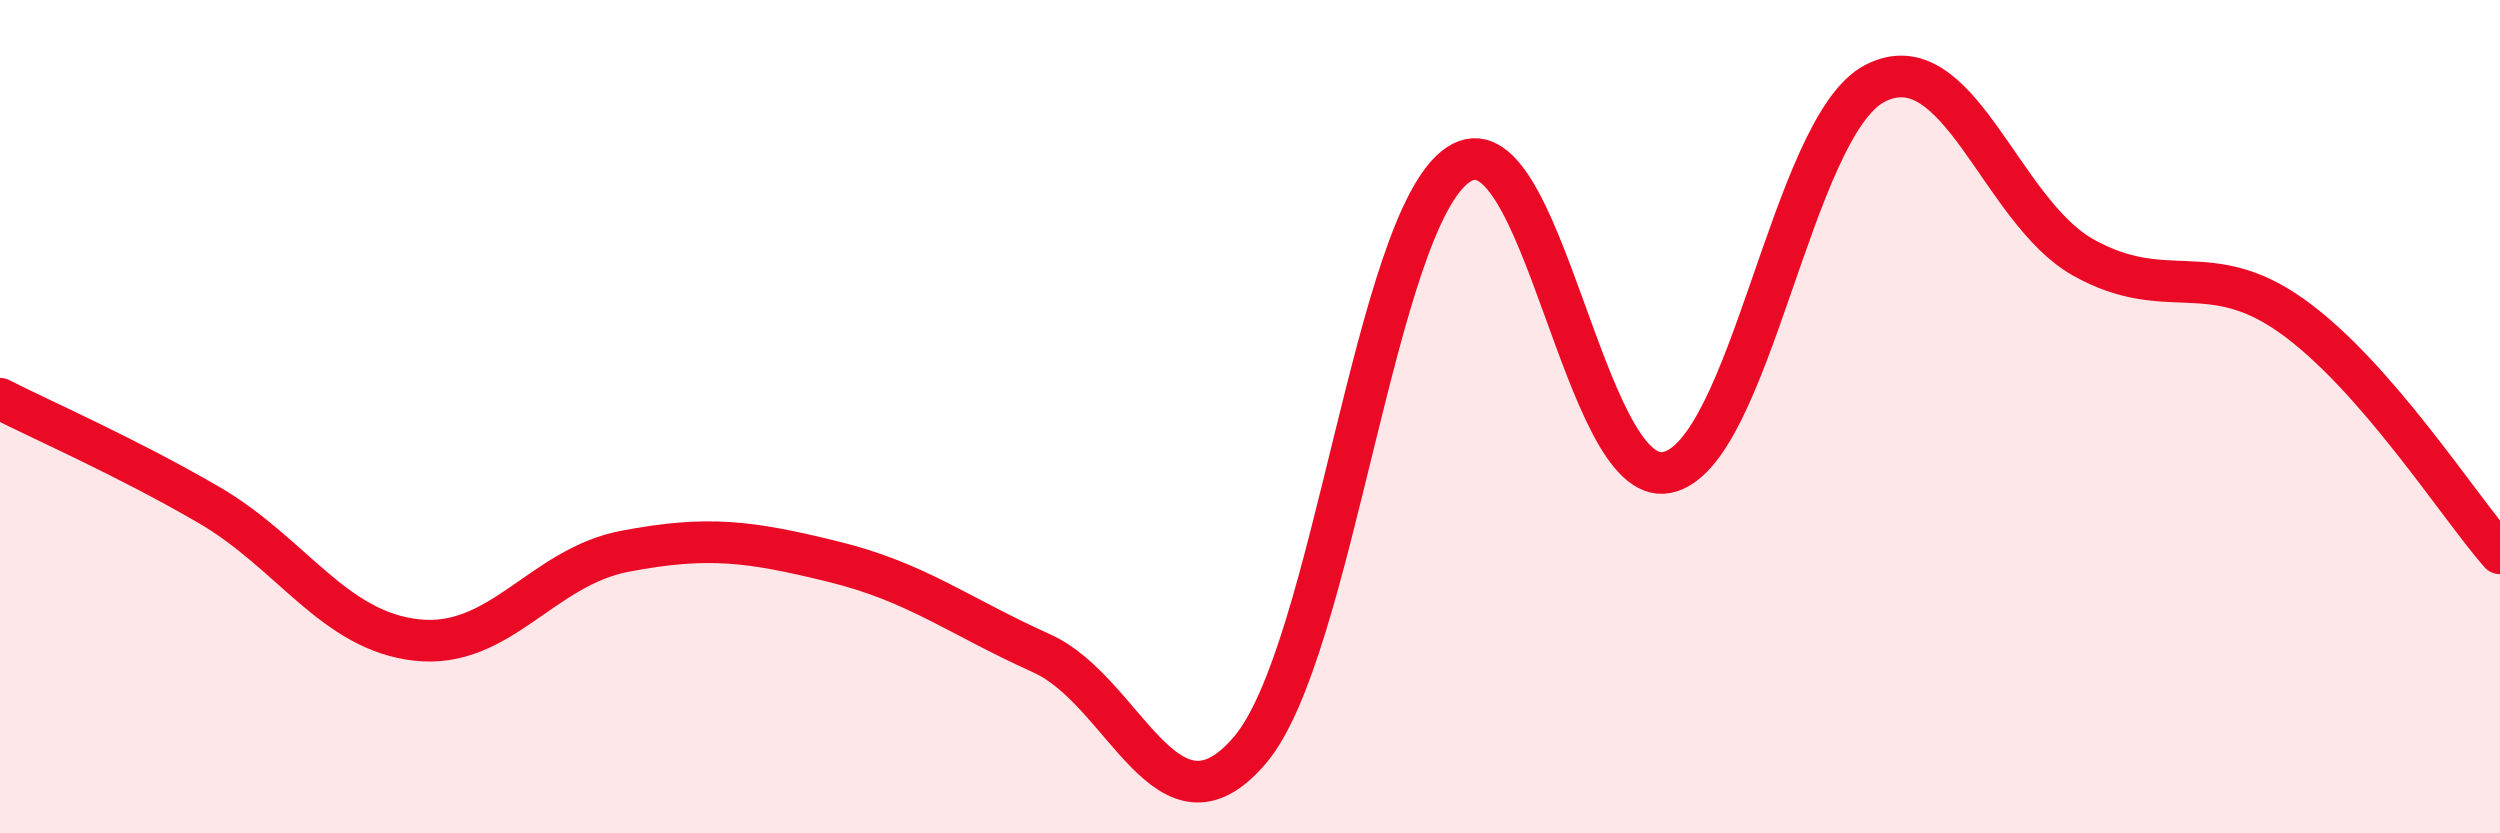 
    <svg width="60" height="20" viewBox="0 0 60 20" xmlns="http://www.w3.org/2000/svg">
      <path
        d="M 0,9.57 C 1,10.08 3,10.95 5,12.11 C 7,13.27 8,15.14 10,15.36 C 12,15.58 13,13.61 15,13.23 C 17,12.85 18,12.99 20,13.48 C 22,13.97 23,14.78 25,15.68 C 27,16.58 28,20.35 30,18 C 32,15.65 33,5.28 35,3.95 C 37,2.62 38,11.73 40,11.34 C 42,10.95 43,3.03 45,2 C 47,0.97 48,5.06 50,6.18 C 52,7.3 53,6.16 55,7.58 C 57,9 59,12.14 60,13.28L60 20L0 20Z"
        fill="#EB0A25"
        opacity="0.1"
        stroke-linecap="round"
        stroke-linejoin="round"
      />
      <path
        d="M 0,9.57 C 1,10.08 3,10.95 5,12.11 C 7,13.27 8,15.14 10,15.36 C 12,15.58 13,13.61 15,13.23 C 17,12.85 18,12.99 20,13.48 C 22,13.97 23,14.78 25,15.68 C 27,16.58 28,20.35 30,18 C 32,15.65 33,5.28 35,3.95 C 37,2.62 38,11.73 40,11.34 C 42,10.95 43,3.03 45,2 C 47,0.97 48,5.06 50,6.18 C 52,7.3 53,6.16 55,7.58 C 57,9 59,12.14 60,13.28"
        stroke="#EB0A25"
        stroke-width="1"
        fill="none"
        stroke-linecap="round"
        stroke-linejoin="round"
      />
    </svg>
  